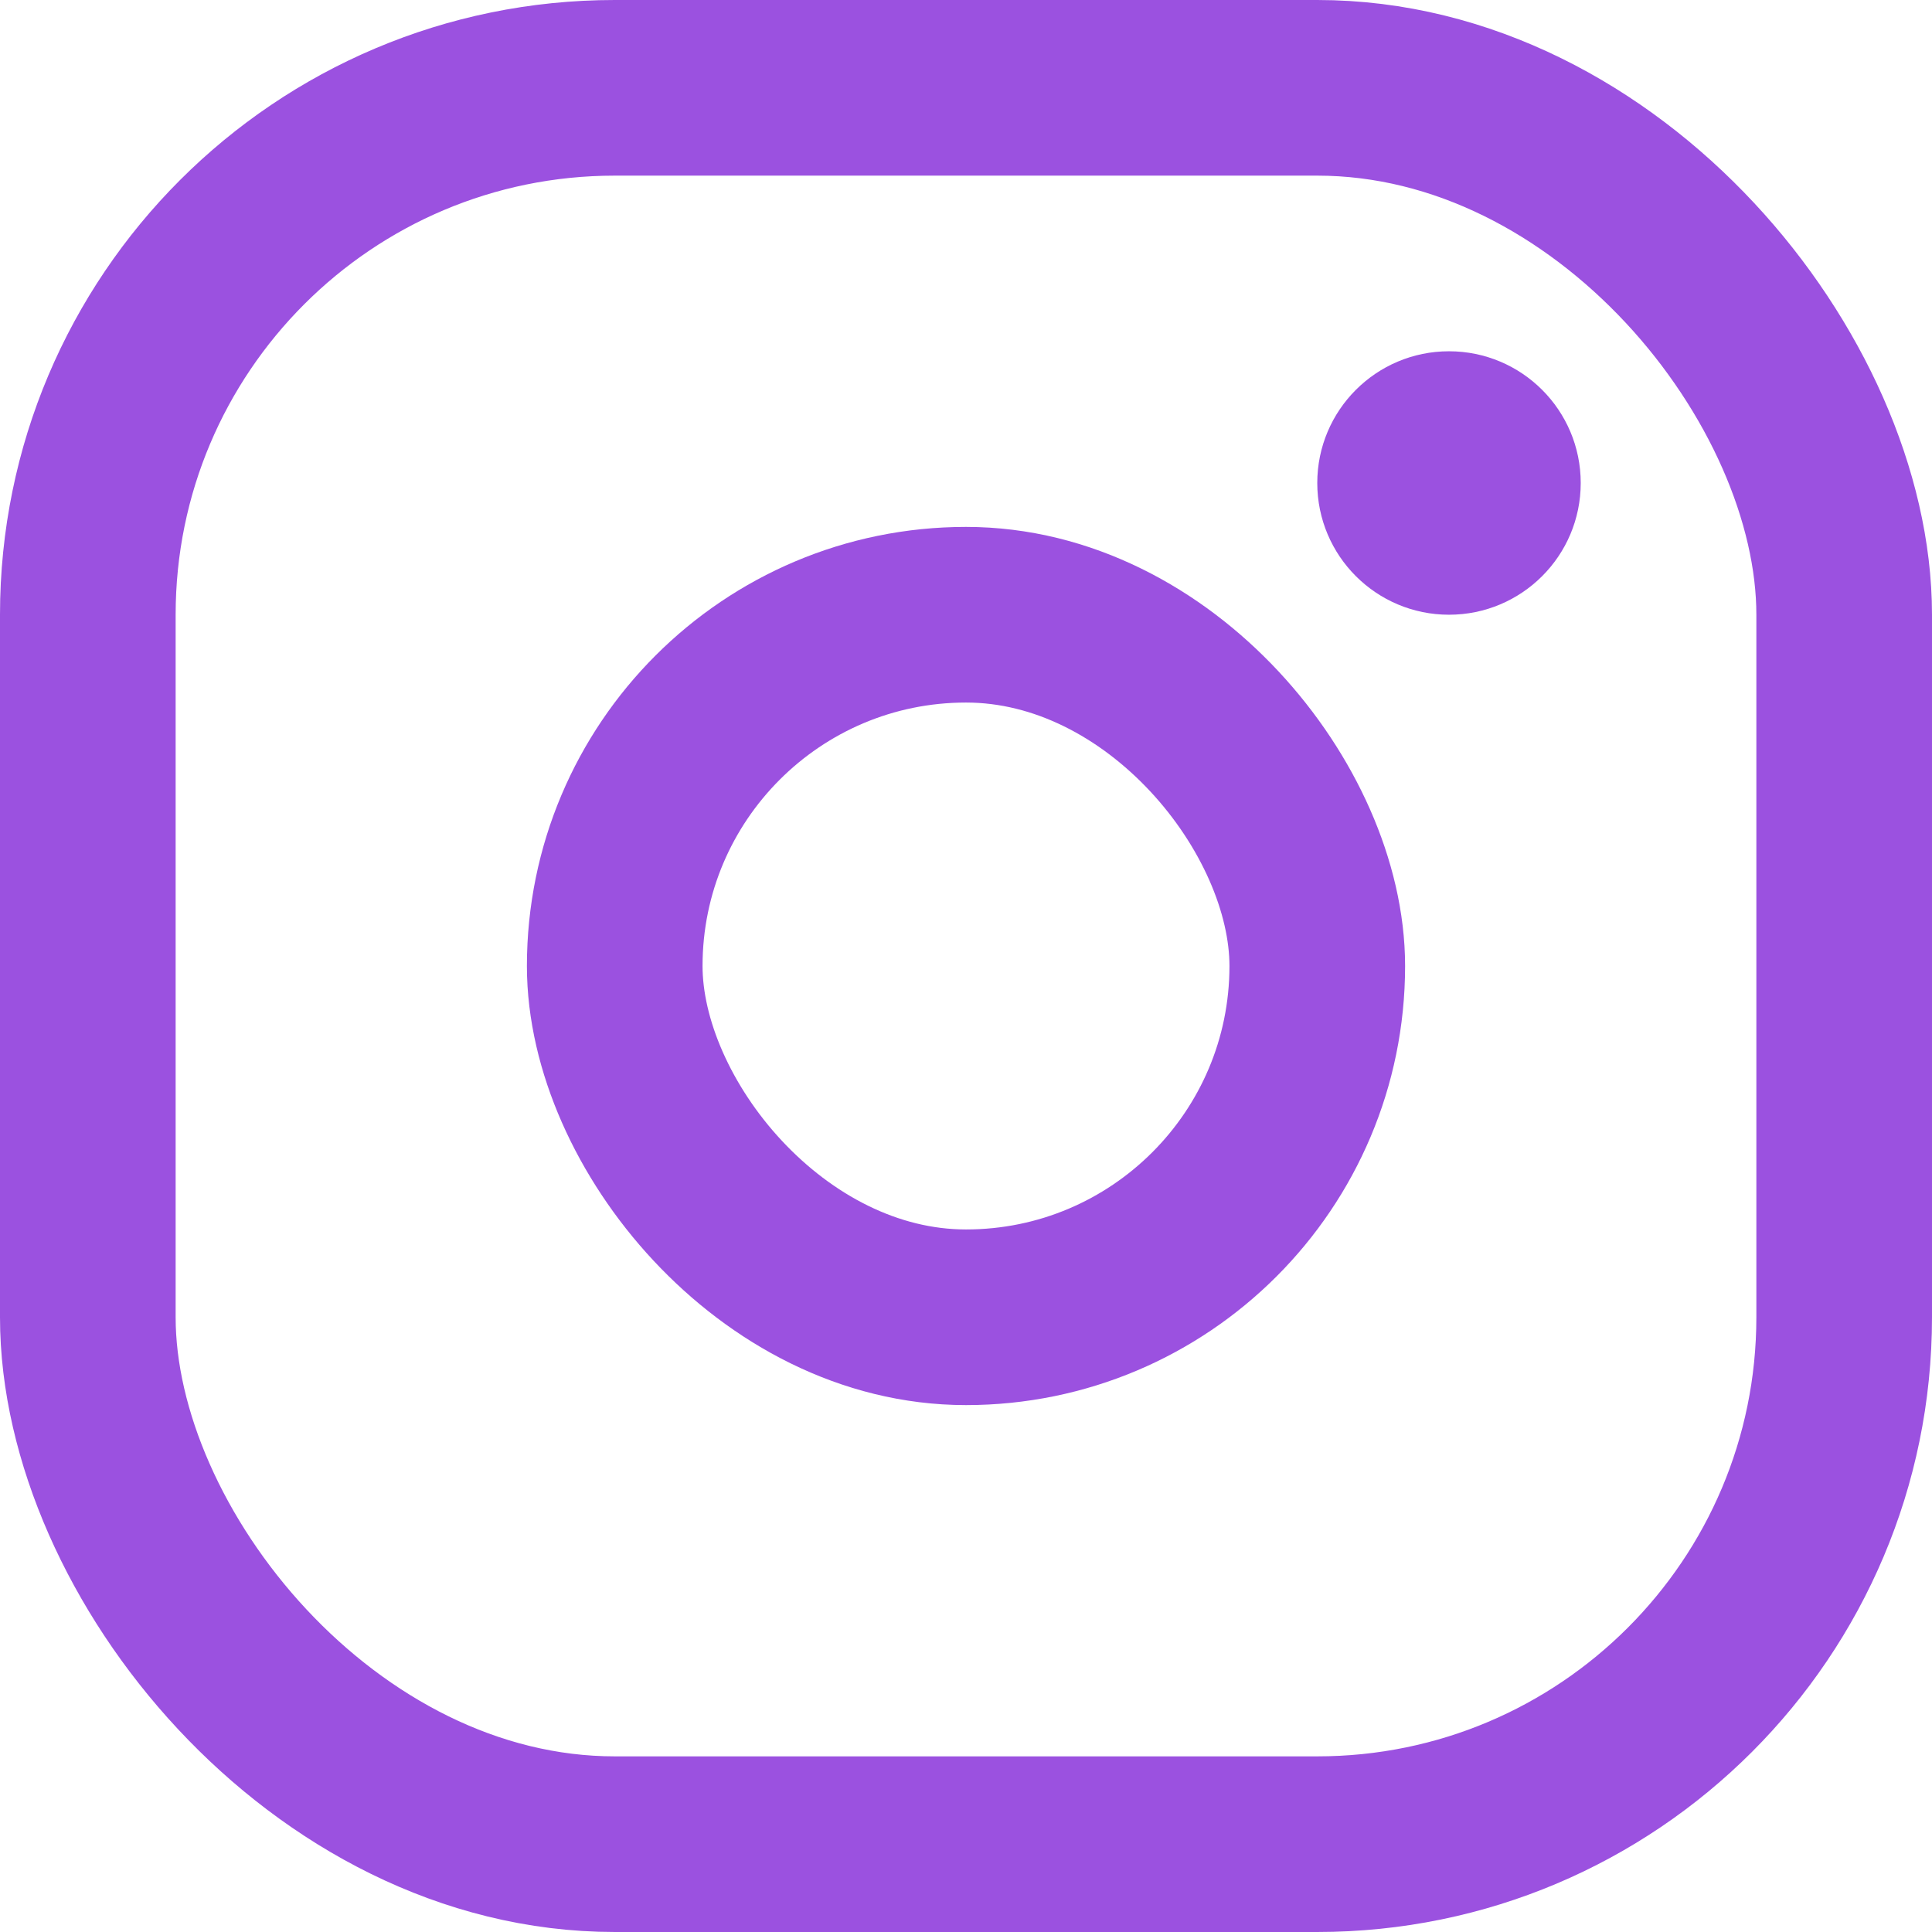 <?xml version="1.0" encoding="UTF-8"?> <svg xmlns="http://www.w3.org/2000/svg" width="22" height="22" viewBox="0 0 22 22" fill="none"> <rect x="1" y="1" width="20" height="20" rx="6" stroke="#9B51E0" stroke-width="2"></rect> <rect x="7" y="7" width="8" height="8" rx="4" stroke="#9B51E0" stroke-width="2"></rect> <circle cx="16.5" cy="5.5" r="1.5" fill="#9B51E0"></circle> </svg> 